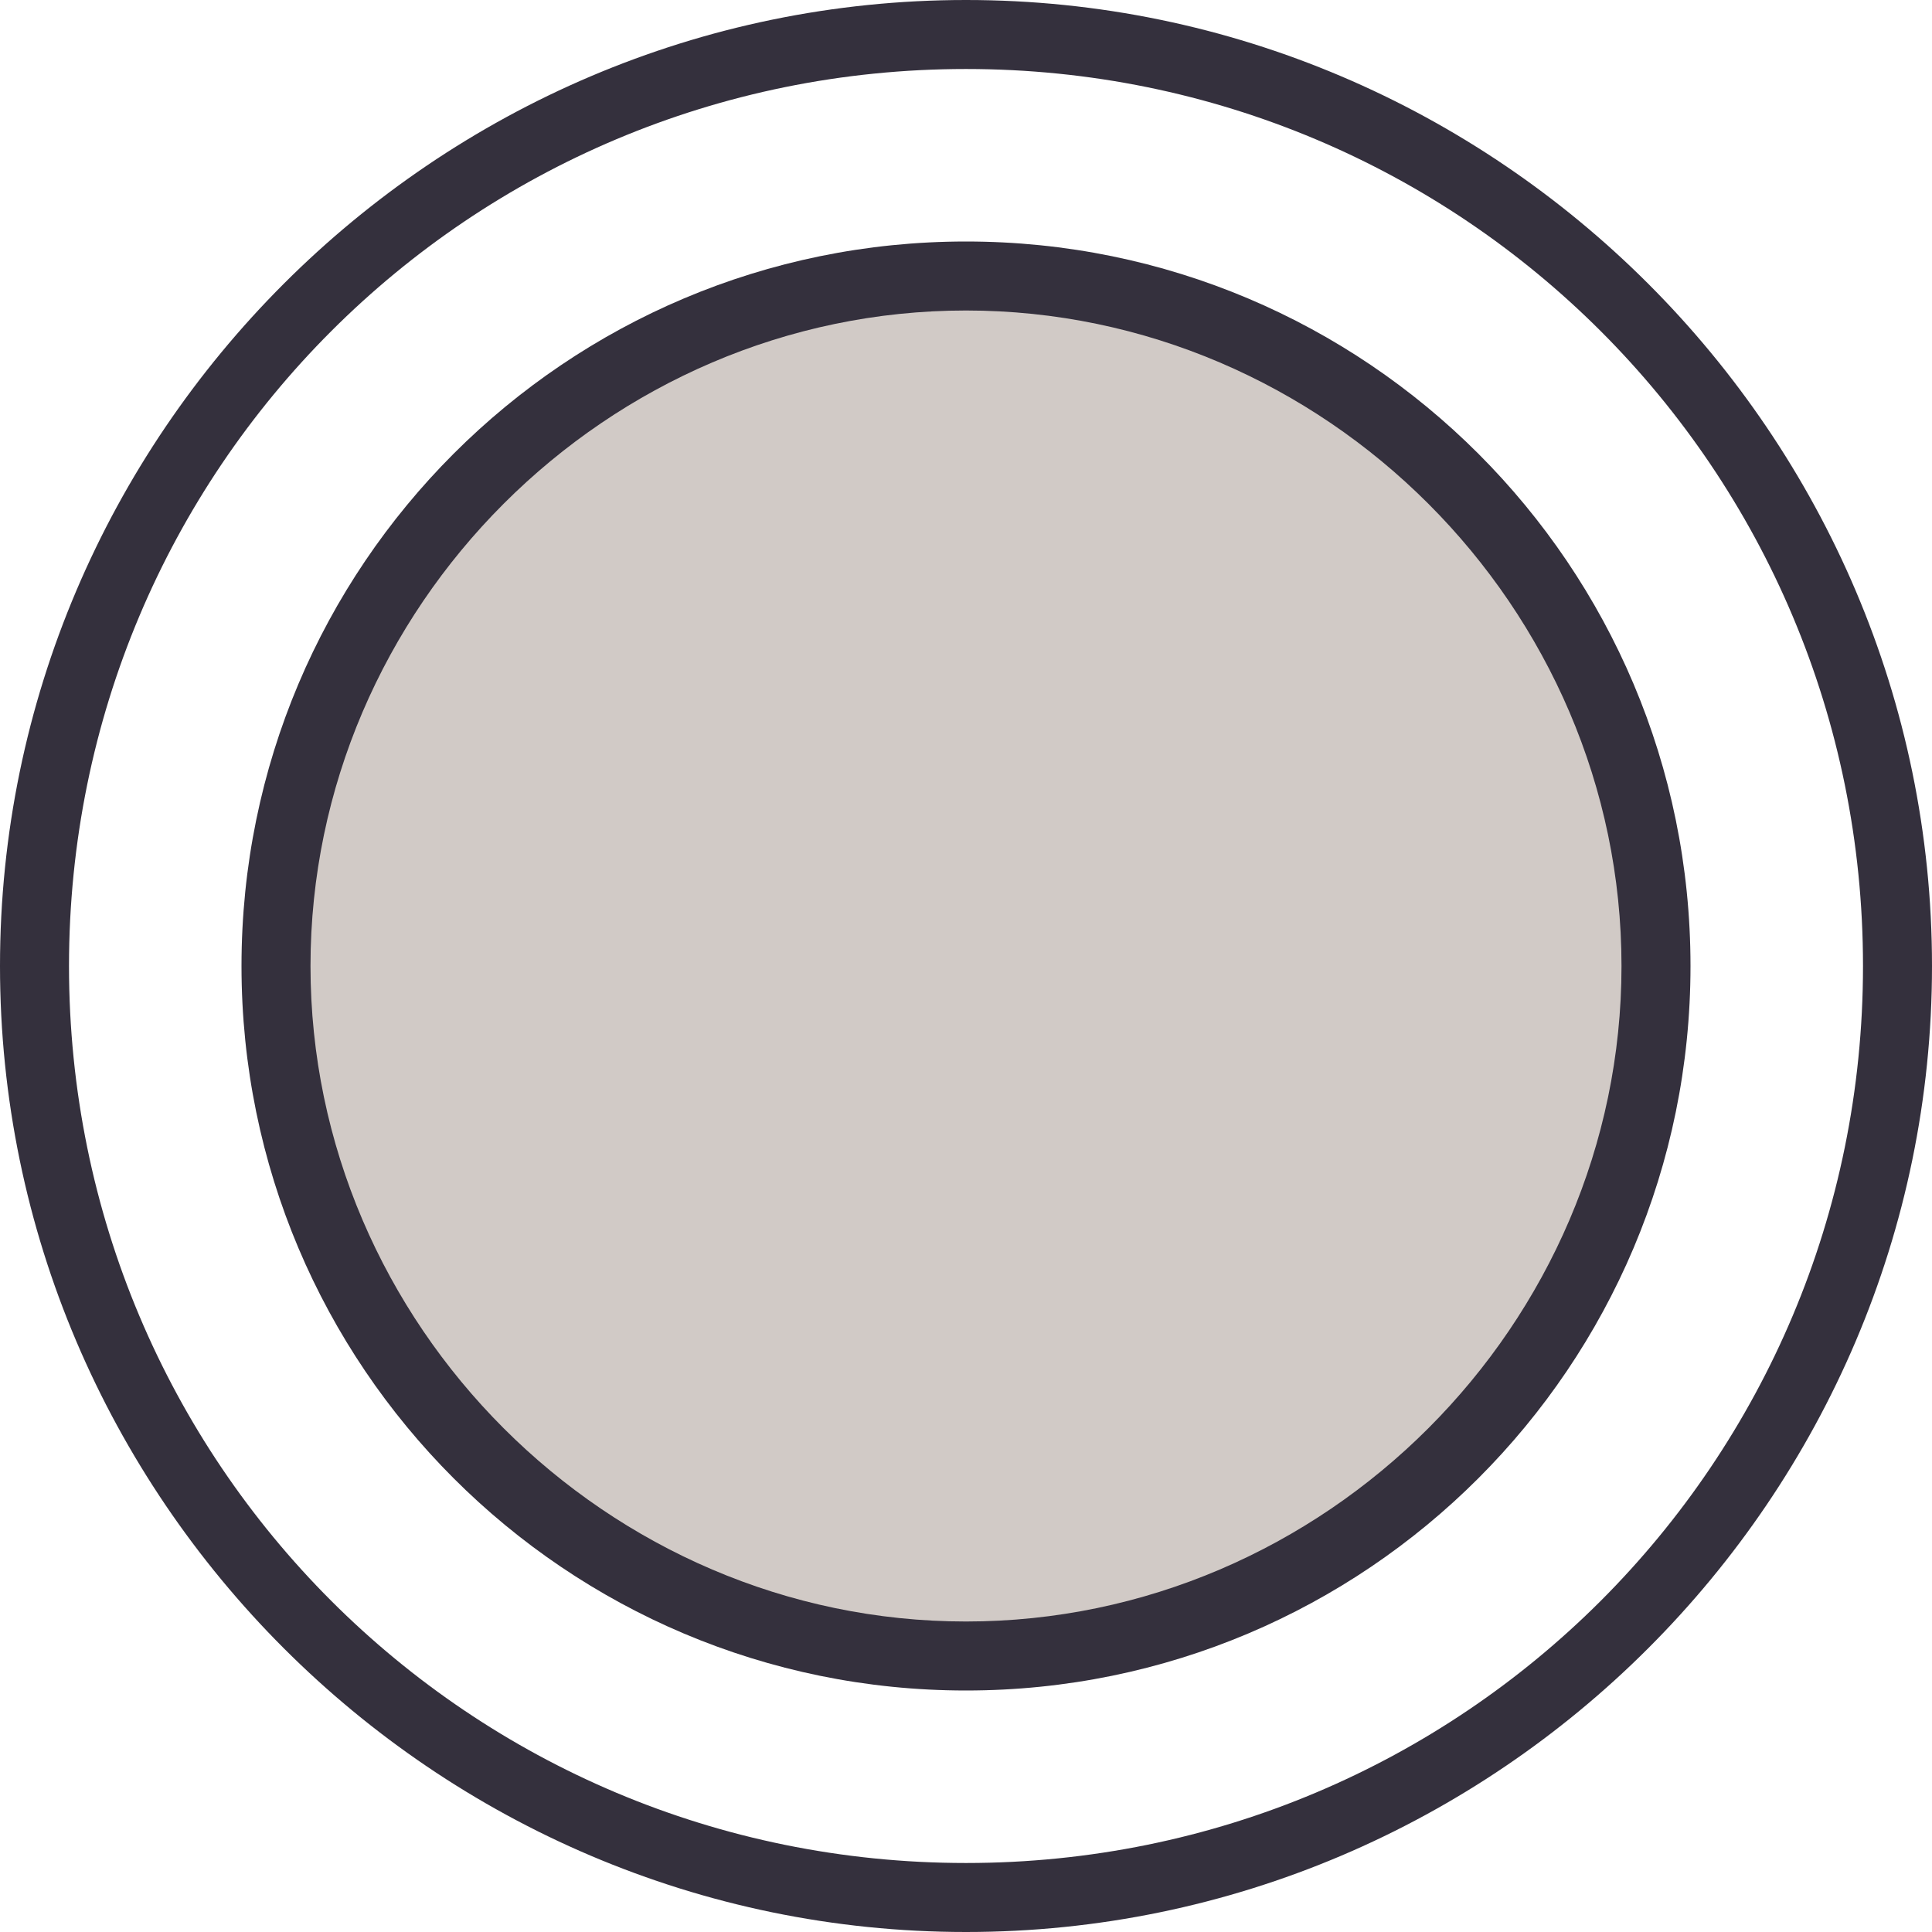 <svg version="1.1" xmlns="http://www.w3.org/2000/svg" 
	 viewBox="0 0 28 28" width="28" height="28">
<style type="text/css">
	.st0{fill:#34303D;}
	.st1{fill:#D1CAC6;}
</style>
<path class="st0" d="M14,1c7.2,0,13,5.8,13,13s-5.8,13-13,13S1,21.2,1,14S6.8,1,14,1 M14,0C6.3,0,0,6.3,0,14s6.3,14,14,14
	s14-6.3,14-14S21.7,0,14,0L14,0z"/>
<path class="st1" d="M14,24C8.5,24,4,19.5,4,14S8.5,4,14,4s10,4.5,10,10S19.5,24,14,24z"/>
<path class="st0" d="M14,4.5c5.2,0,9.5,4.3,9.5,9.5s-4.3,9.5-9.5,9.5S4.5,19.2,4.5,14S8.8,4.5,14,4.5 M14,3.5
	C8.2,3.5,3.5,8.2,3.5,14S8.2,24.5,14,24.5S24.5,19.8,24.5,14S19.8,3.5,14,3.5L14,3.5z"/>
</svg>
